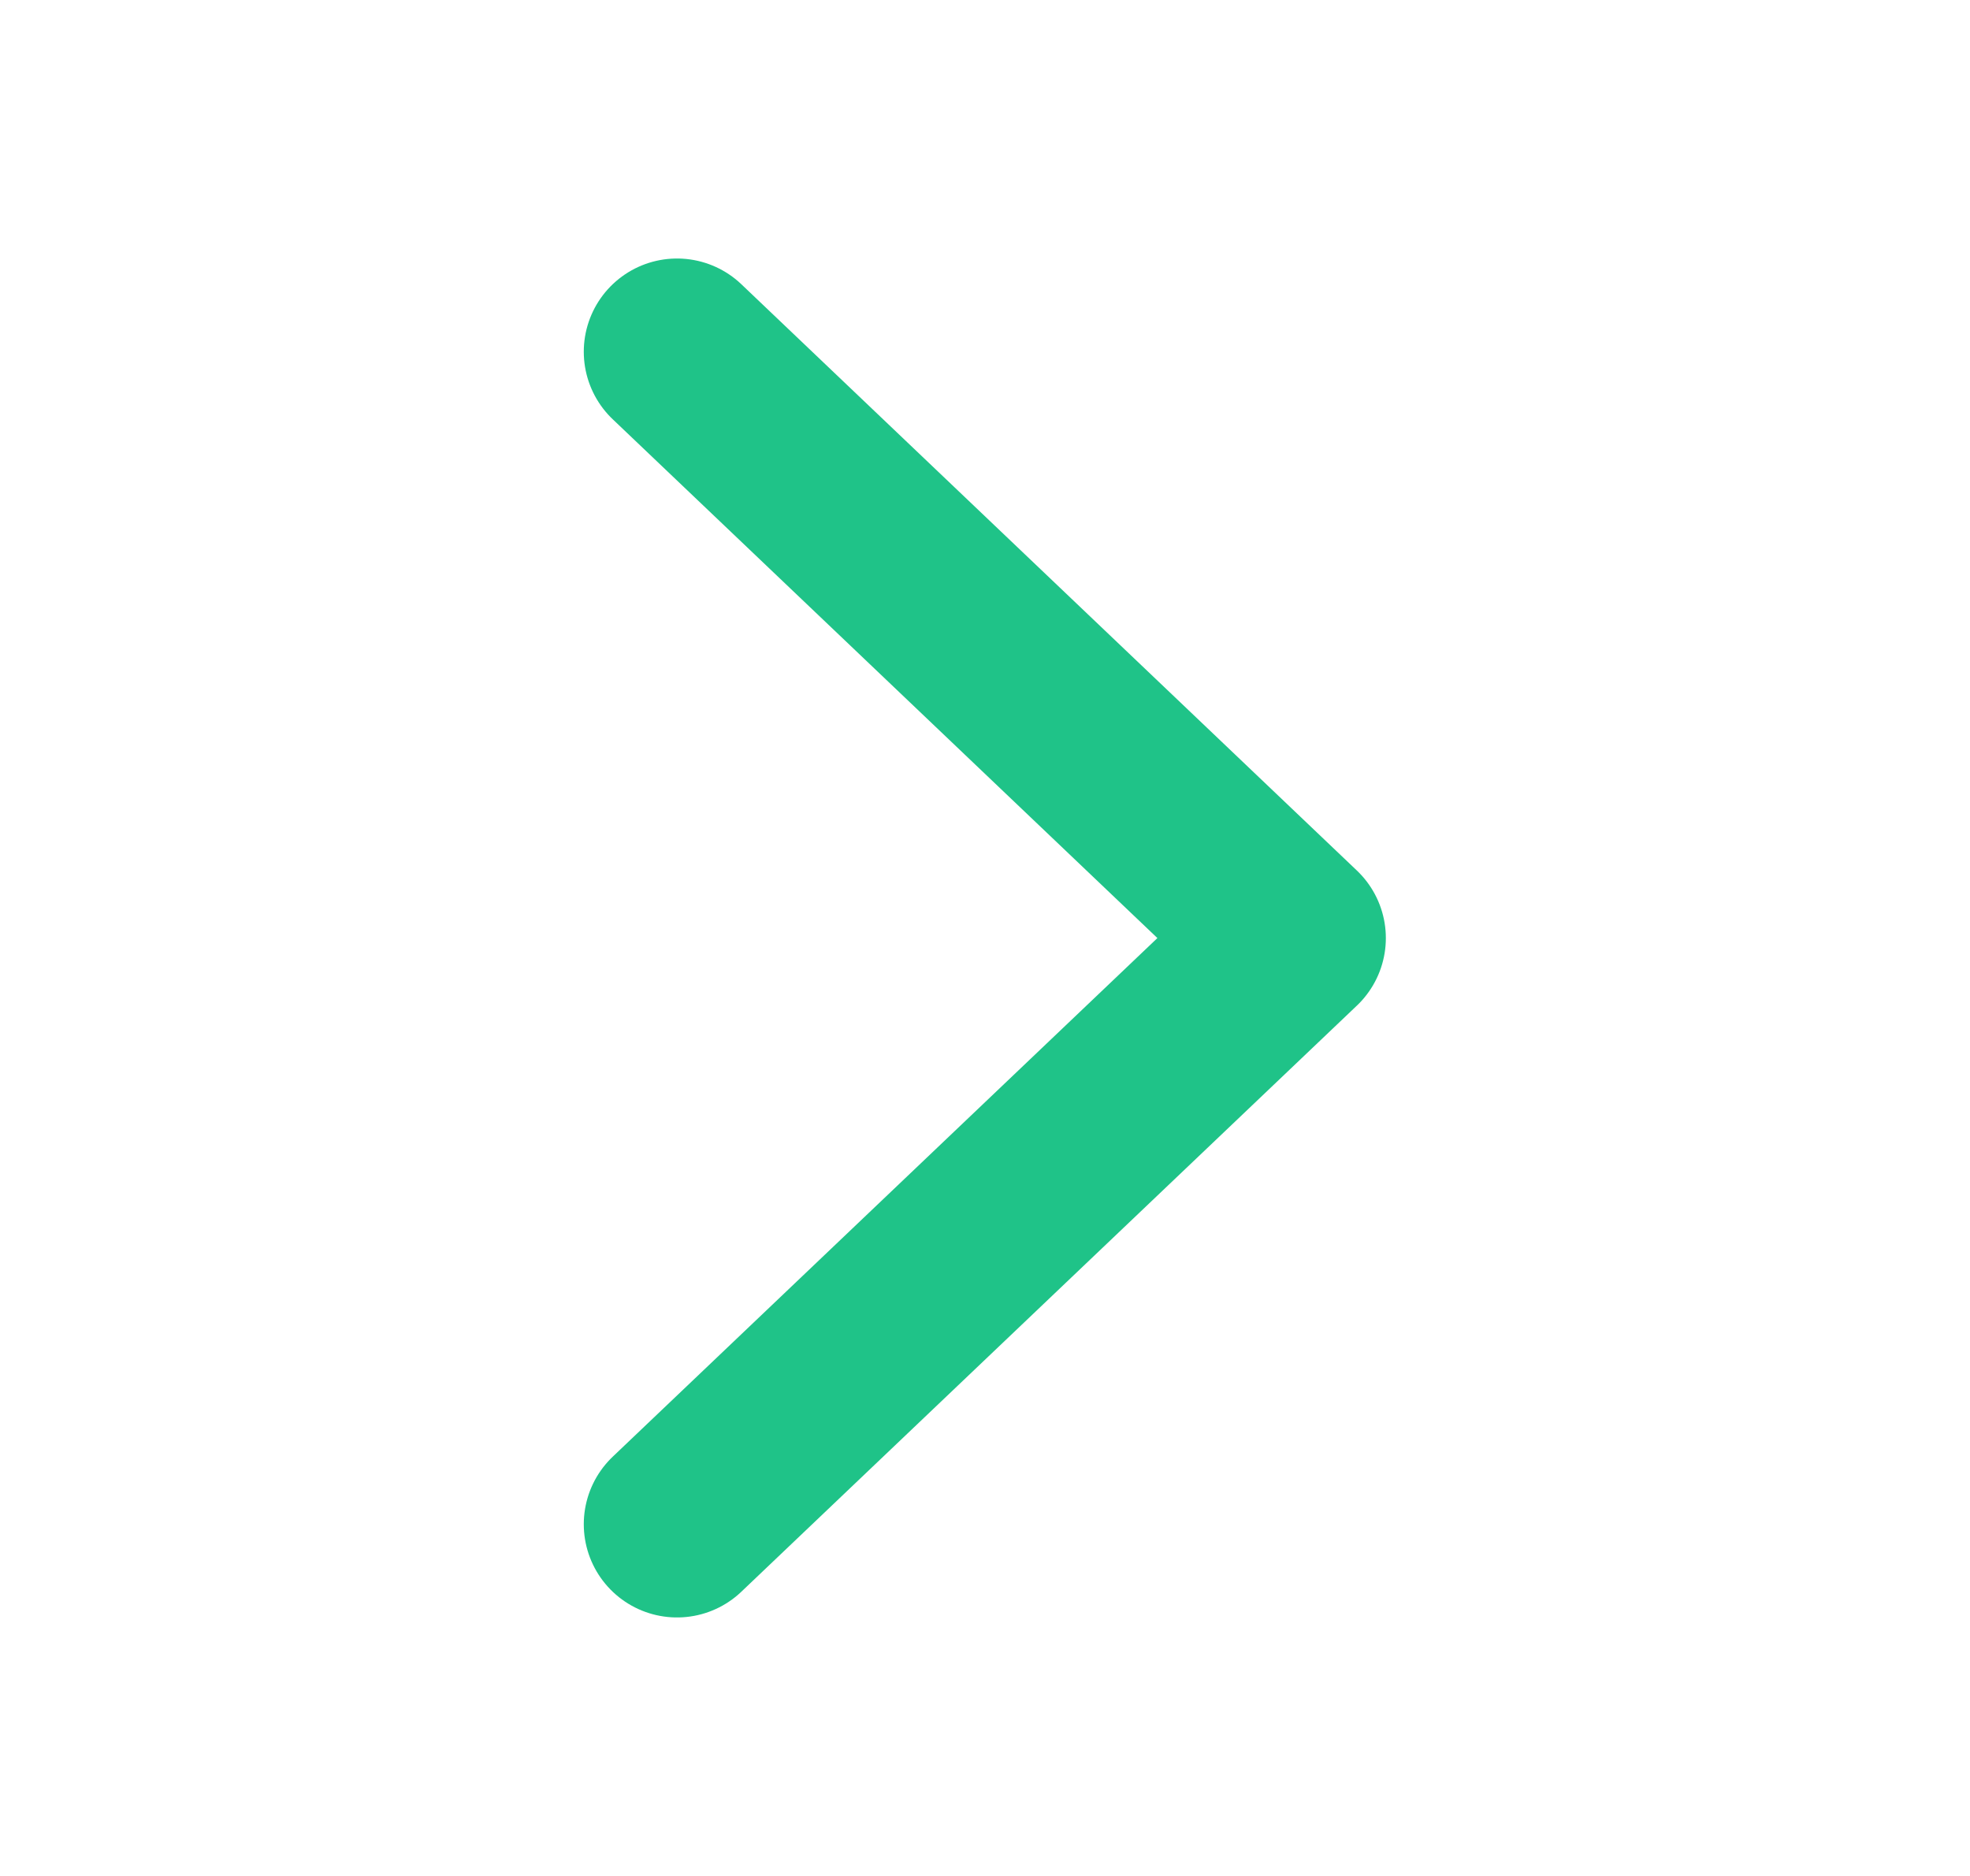 <svg width="21" height="20" viewBox="0 0 21 20" fill="none" xmlns="http://www.w3.org/2000/svg">
<path d="M7.217 3.75L13.779 10.001L7.217 16.25" stroke="#1FC388" stroke-width="1.988" stroke-linecap="round" stroke-linejoin="round"/>
</svg>
